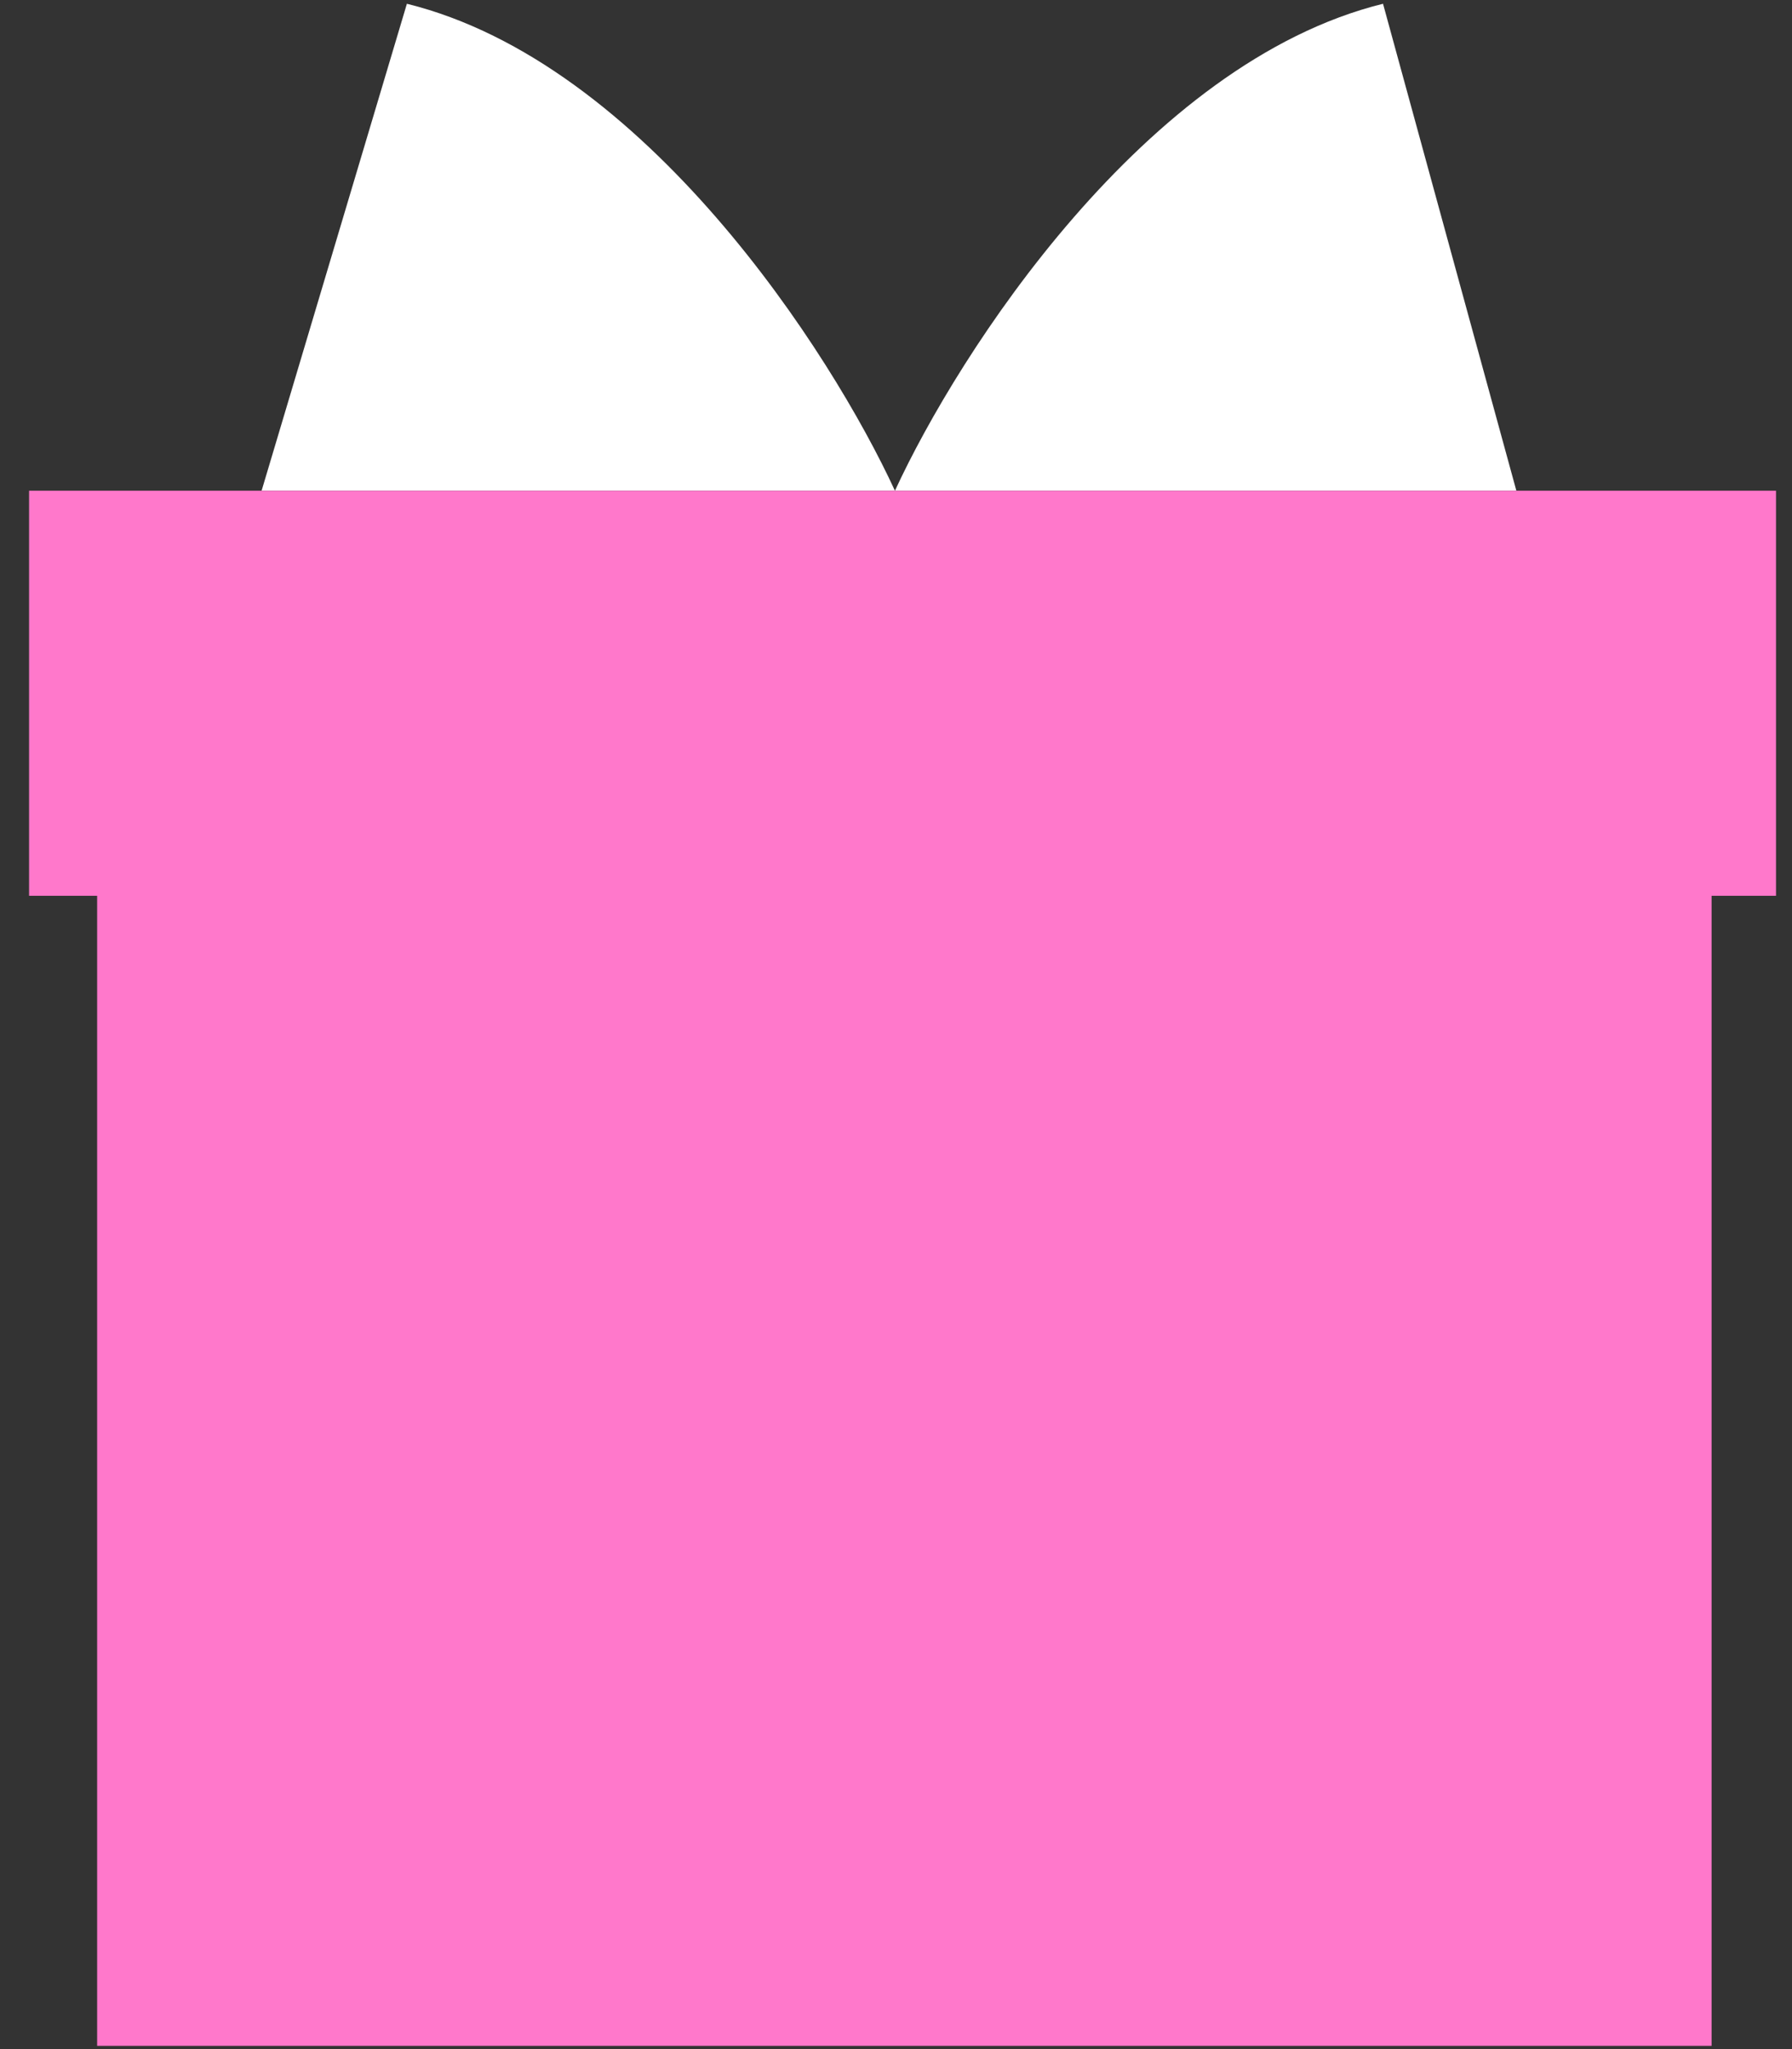 <?xml version="1.0" encoding="UTF-8"?> <svg xmlns="http://www.w3.org/2000/svg" width="49" height="56" viewBox="0 0 49 56" fill="none"><rect x="0" y="0" width="49" height="56" fill="#333333" stroke="none"/> <path d="M24.471 13.411L7.153 13.411L11.126 0.103C17.634 1.71 22.734 9.644 24.471 13.411Z" fill="white"></path> <path d="M24.471 13.411L41.463 13.411L37.817 0.103C31.308 1.71 26.208 9.644 24.471 13.411Z" fill="white"></path> <path fill-rule="evenodd" clip-rule="evenodd" d="M48.563 13.411H0.795V24.481H2.656V55.911H46.801V24.481H48.563V13.411Z" fill="#FF78CB"></path> </svg> 